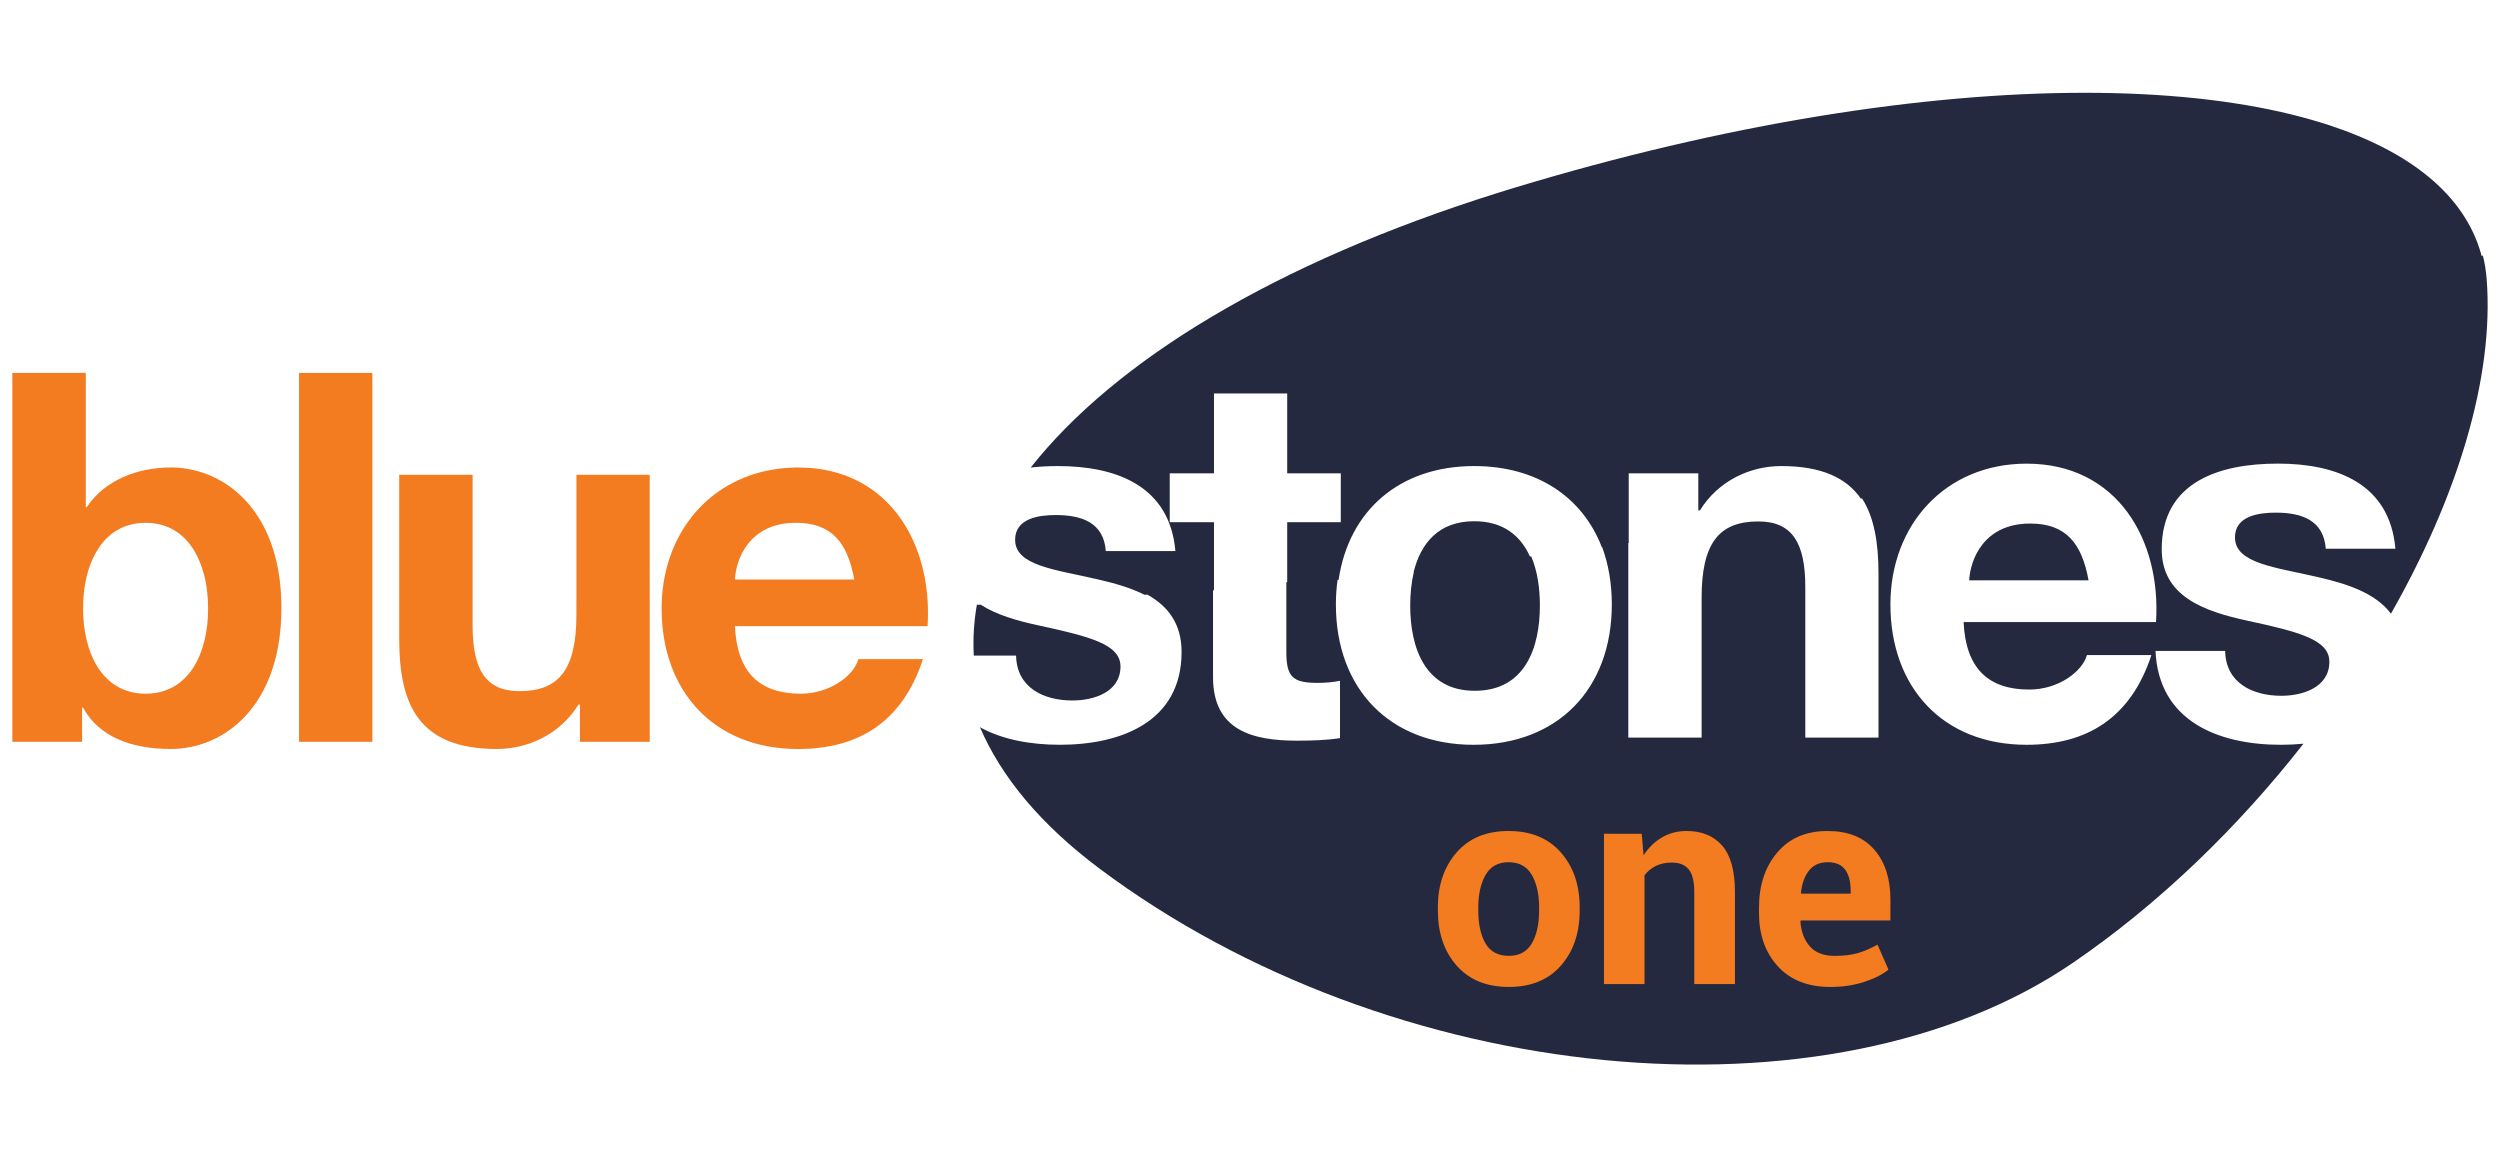 <svg xmlns="http://www.w3.org/2000/svg" xmlns:xlink="http://www.w3.org/1999/xlink" id="Layer_1" x="0px" y="0px" viewBox="0 0 1080 500" style="enable-background:new 0 0 1080 500;" xml:space="preserve"><style type="text/css">	.st0{fill:#F37B20;}	.st1{fill:#25293F;}	.st2{fill:#FFFFFF;}</style><g>	<path class="st0" d="M362.52,204.53c-0.06-0.02-0.12-0.04-0.18-0.06c-1.55-0.48-3.15-0.89-4.8-1.23c-0.05-0.01-0.09-0.02-0.14-0.03  c-0.01,0-0.02,0-0.03-0.01c-0.06-0.01-0.11-0.02-0.17-0.03c-1.35-0.28-2.74-0.5-4.16-0.69c-0.06-0.01-0.11-0.02-0.17-0.03  c-0.02-0.01-0.04-0.01-0.07-0.01c-0.16-0.02-0.32-0.03-0.48-0.05c-0.28-0.03-0.56-0.06-0.84-0.09c-0.04,0-0.07-0.01-0.11-0.01  c-0.07,0-0.13-0.01-0.2-0.02c-0.16-0.02-0.31-0.03-0.47-0.04c-0.27-0.02-0.54-0.05-0.81-0.07c-0.04,0-0.07-0.01-0.11-0.01  c-0.08-0.01-0.16-0.01-0.23-0.01c-0.07-0.01-0.13-0.01-0.2-0.01c-0.38-0.03-0.76-0.05-1.14-0.07c-0.02,0-0.05,0-0.07,0  c-0.08,0-0.15,0-0.23-0.01c-0.1,0-0.2-0.01-0.3-0.01c-0.95-0.04-1.91-0.07-2.88-0.07c-0.54,0-1.08,0-1.61,0.02  c-0.27,0.01-0.52,0.02-0.79,0.03c-0.24,0.01-0.48,0.01-0.72,0.02c-0.11,0-0.21,0.01-0.32,0.02c-0.28,0.01-0.56,0.03-0.84,0.05  c-0.17,0.01-0.34,0.02-0.5,0.03c-0.39,0.02-0.77,0.06-1.16,0.1c-0.13,0.01-0.26,0.02-0.4,0.03h0c-0.12,0.01-0.23,0.03-0.35,0.04  c-0.34,0.03-0.69,0.07-1.03,0.11c-0.05,0-0.09,0.01-0.14,0.01c-0.28,0.03-0.54,0.08-0.82,0.12c-0.5,0.06-0.99,0.13-1.48,0.21  c-0.46,0.07-0.91,0.15-1.37,0.23c-0.52,0.09-1.05,0.19-1.56,0.29c-0.38,0.08-0.76,0.17-1.14,0.25c-0.58,0.13-1.15,0.26-1.72,0.4  c-0.22,0.06-0.44,0.12-0.67,0.18c-25.76,6.93-42.29,29.99-42.29,58.76c0,35.71,22.53,60.7,58.91,60.7  c26.1,0,45.06-11.6,53.98-38.81h-27.88c-2,7.14-12.28,14.92-24.99,14.92c-17.64,0-27.46-9.14-28.35-29.2h83.22  C402.59,240.85,389.68,212.94,362.52,204.53z M369.04,250.37h-51.56c0.47-8.92,6.25-24.53,26.35-24.53  C359.22,225.85,366.15,234.31,369.04,250.37z"></path>	<path class="st0" d="M87.91,204.33c-0.14-0.05-0.28-0.1-0.42-0.14c-0.44-0.15-0.88-0.29-1.32-0.42c-0.21-0.06-0.42-0.12-0.62-0.18  c-0.41-0.12-0.82-0.23-1.23-0.33c-0.27-0.07-0.54-0.13-0.81-0.19c-0.58-0.13-1.16-0.26-1.74-0.36c-0.33-0.06-0.65-0.13-0.97-0.18  c-0.06-0.01-0.11-0.02-0.17-0.03c-0.04-0.01-0.09-0.01-0.13-0.02c-0.13-0.02-0.27-0.04-0.4-0.06c-0.07-0.01-0.13-0.02-0.2-0.03  c-0.11-0.01-0.22-0.03-0.33-0.05c-0.21-0.03-0.42-0.05-0.64-0.08c-0.13-0.01-0.27-0.03-0.4-0.05c-0.07-0.01-0.14-0.01-0.2-0.02  c-0.11-0.01-0.22-0.02-0.33-0.03c-0.02,0-0.04,0-0.05-0.01c-0.16-0.02-0.33-0.03-0.49-0.05c-0.17-0.01-0.34-0.03-0.52-0.04  c-0.18-0.01-0.37-0.02-0.55-0.04c-0.06,0-0.13-0.01-0.19-0.01c-0.13-0.01-0.26-0.01-0.39-0.02c-0.18-0.01-0.36-0.02-0.55-0.02  c-0.12,0-0.24-0.01-0.37-0.01c-0.34-0.01-0.68-0.01-1.03-0.01c-14.28,0-28.56,5.36-36.38,17.17h-0.42v-58.02H5.33v75.36v83.99  h30.13v-14.75h0.42c6.93,12.71,21,17.85,37.96,17.85c23,0,47.73-18.54,47.73-60.91C121.58,229.1,105.91,210.52,87.91,204.33z   M62.92,299.68c-18.74,0-27.03-17.59-27.03-36.81c0-7.74,1.32-15.18,4.09-21.34c0.01,0,0.02,0.01,0.03,0.01  c3.05-6.8,7.86-12.04,14.64-14.37c0.01,0,0.02-0.01,0.04-0.01c0.36-0.12,0.74-0.23,1.11-0.34c0.12-0.03,0.23-0.07,0.35-0.1  c0.3-0.08,0.61-0.15,0.92-0.22c0.18-0.04,0.35-0.08,0.53-0.12c0.27-0.05,0.54-0.1,0.82-0.15c0.28-0.05,0.56-0.09,0.85-0.13  c0.14-0.02,0.27-0.04,0.41-0.05c0.46-0.05,0.93-0.1,1.4-0.13c0.09-0.01,0.17-0.01,0.26-0.01c0.52-0.03,1.05-0.05,1.59-0.05  c0.55,0,1.09,0.02,1.62,0.05c0.06,0,0.12,0.01,0.17,0.01c0.49,0.03,0.98,0.08,1.45,0.13c0.09,0.01,0.18,0.02,0.26,0.03  c0.17,0.02,0.33,0.05,0.5,0.08c0.58,0.09,1.15,0.19,1.71,0.31c0.09,0.02,0.17,0.04,0.26,0.06c9.96,2.32,16.15,10.51,19.01,20.97  c0.02,0,0.03,0,0.05,0.01c1.31,4.76,1.95,10,1.95,15.38C89.92,282.08,81.67,299.68,62.92,299.68z"></path>	<path class="st0" d="M249.01,259.77v5.78c0,23.46-7.35,33.03-24.57,33.03c-14.71,0-20.27-9.35-20.27-28.35v-12.71V205.1h-31.71  v50.28v20.66c0,28.56,8.5,47.52,42.16,47.52c13.39,0,27.25-6.25,35.28-19.17h0.64v16.07h30.14v-59.59V205.1h-31.66V259.77z"></path>	<polygon class="st0" points="129.19,251.78 129.19,320.46 160.86,320.46 160.86,254.5 160.86,161.11 129.19,161.11  "></polygon>	<path class="st1" d="M661.46,240.33c-0.18,0.02-0.35,0.05-0.53,0.07c-4.01-8.92-11.45-15.23-24.09-15.23  c-15.44,0-23.09,9.63-26.15,21.95c0.03,0,0.06-0.01,0.09-0.01c-1.09,4.6-1.57,9.54-1.57,14.5c0,18.32,6.46,36.81,27.88,36.81  c21.68,0,28.14-18.49,28.14-36.81C665.23,254.1,664.17,246.6,661.46,240.33L661.46,240.33z"></path>	<path class="st1" d="M448.13,270.06c-8.86-1.93-17.71-4.46-24.49-8.84c-0.01,0-0.01,0-0.02,0c-0.53,0.01-1.05,0.03-1.59,0.04  c0.06-0.34,0.12-0.67,0.19-1.01c0,0,0-0.01,0-0.01c-0.01-0.01-0.02-0.01-0.03-0.02c-1.42,7.68-1.94,15.36-1.51,23.01h18.27  c0.26,13.82,11.82,19.38,24.36,19.38c9.14,0,20.74-3.57,20.74-14.71C484.04,278.31,470.87,275,448.13,270.06z"></path>	<path class="st1" d="M877.04,226.17c-20.1,0-25.88,15.6-26.35,24.53h51.56C899.36,234.63,892.43,226.17,877.04,226.17z"></path>	<path class="st1" d="M1074.25,120.69c-0.27-3.56-0.83-7.02-1.66-10.36c-0.16,0.11-0.33,0.23-0.49,0.34  c-0.02-0.06-0.03-0.13-0.05-0.19c-0.02-0.06-0.03-0.11-0.05-0.17c-0.09-0.34-0.18-0.67-0.28-1c0,0,0,0,0,0  c-7.28-25.21-30.56-43.78-65.76-55.3h-0.01c-0.49-0.16-0.95-0.31-1.44-0.47c-0.04-0.01-0.07-0.03-0.11-0.03  c-0.42-0.14-0.86-0.27-1.28-0.4c-0.12-0.04-0.24-0.08-0.36-0.11c-0.38-0.12-0.76-0.24-1.14-0.35c-0.16-0.05-0.32-0.1-0.48-0.14  c-0.36-0.11-0.7-0.21-1.07-0.31c-0.17-0.05-0.35-0.1-0.52-0.16c-0.38-0.11-0.77-0.23-1.15-0.33c-0.14-0.04-0.29-0.08-0.43-0.12  c-0.37-0.1-0.73-0.21-1.1-0.31c-0.24-0.06-0.47-0.13-0.71-0.2c-0.29-0.08-0.59-0.16-0.88-0.24c-0.32-0.09-0.67-0.18-1-0.27  c-0.2-0.05-0.41-0.11-0.61-0.16c-0.37-0.1-0.75-0.19-1.13-0.29c-0.21-0.05-0.4-0.1-0.61-0.16c-0.51-0.13-1.02-0.26-1.54-0.39  c-0.04-0.01-0.07-0.02-0.11-0.03c-25.35-6.26-55.61-9.45-89.64-9.45c-69.73,0-155.26,13.38-246.62,41.09  c-1.03,0.32-2.07,0.63-3.1,0.95c-0.19,0.06-0.39,0.12-0.58,0.18c-0.86,0.27-1.71,0.53-2.56,0.8c-0.2,0.06-0.39,0.12-0.59,0.18  C550.59,113.58,481.54,156,445.26,201.98c3.87-0.44,7.82-0.64,11.76-0.64c25.14,0,48.3,8.48,50.75,36.72h-30.06  c-0.89-12.21-10.26-15.56-21.58-15.56c-7.12,0-17.6,1.31-17.6,10.68c0,11.36,17.81,12.89,35.83,17.13  c7.09,1.63,14.11,3.61,20.08,6.64c0.41-0.02,0.82-0.05,1.23-0.08c8.7,4.9,14.77,12.35,14.77,24.75c0,30.31-26.27,40.12-52.6,40.12  c-12.46,0-24.76-2.18-34.49-7.58c9.12,21.36,26.16,42.01,51.64,61.07c126,94.33,315.25,112.67,420.49,40.71  c37.24-25.45,71.37-58.54,99.63-94.67c-3.22,0.32-6.5,0.48-9.77,0.48c-26.75,0-52.82-10.03-54.16-40.56h30.09  c0.22,13.82,11.81,19.39,24.29,19.39c9.14,0,20.72-3.57,20.72-14.71c0-9.58-13.15-12.92-35.87-17.83  c-18.28-4.01-36.55-10.47-36.55-30.75c0-29.43,25.4-37.01,50.14-37.01c25.18,0,48.37,8.47,50.81,36.78h-30.08  c-0.89-12.26-10.25-15.6-21.62-15.6c-7.13,0-17.61,1.33-17.61,10.69c0,11.37,17.83,12.93,35.88,17.16  c12.53,2.87,24.86,6.87,31.5,15.8C1061.56,214.76,1077.5,163.07,1074.25,120.69z M578.88,318.86c-5.35,0.89-12.27,1.11-18.51,1.11  c-19.4,0-36.34-4.46-36.34-27.43v-37.51c0.14-0.01,0.27-0.02,0.41-0.03v-29.41h-19.12v-21.11h19.12v-34.51h31.63v34.51h23.15v21.11  h-23.15v25.9c-0.12,0.01-0.25,0.02-0.37,0.03v30.11c0,10.7,2.68,13.37,13.37,13.37c3.31,0,6.45-0.22,9.81-0.89V318.86z   M636.57,321.75c-36.08,0-59.47-24.07-59.47-60.62c0-3.67,0.26-7.19,0.72-10.6c0.15-0.01,0.3-0.03,0.45-0.04  c4.45-30.09,26.49-49.15,58.57-49.15c26.93,0,46.72,13.23,55.16,35.05c0.05-0.01,0.1-0.02,0.14-0.02  c2.7,7.37,4.16,15.66,4.16,24.76C696.3,297.68,672.91,321.75,636.57,321.75z M811.52,318.65h-31.63v-65.08  c0-18.93-5.56-28.31-20.3-28.31c-17.15,0-24.49,9.59-24.49,32.98v60.41h-31.67V234.6c0.06-0.01,0.12-0.02,0.18-0.03v-30.09h30.06  v16.03h0.68c8.01-12.93,21.79-19.17,35.15-19.17c17.51,0,28.2,5.14,34.41,14.08c0.16-0.04,0.32-0.07,0.49-0.11  c5.26,8.16,7.11,19.26,7.11,32.44V318.65z M931.4,268.73h-83.12c0.89,20.04,10.7,29.16,28.32,29.16c12.69,0,22.96-7.77,24.96-14.9  h27.85c-8.91,27.17-27.85,38.76-53.91,38.76c-36.34,0-58.84-24.96-58.84-60.62c0-34.51,23.82-60.83,58.84-60.83  C914.72,200.29,933.65,233.28,931.4,268.73z"></path>	<g>		<path class="st0" d="M621.15,392.04c0-9.68,2.7-17.61,8.1-23.79c5.4-6.18,12.88-9.26,22.45-9.26c9.6,0,17.12,3.07,22.56,9.24   c5.44,6.16,8.16,14.1,8.16,23.81v1.27c0,9.76-2.71,17.71-8.13,23.85c-5.42,6.14-12.91,9.2-22.47,9.2c-9.6,0-17.11-3.06-22.53-9.2   c-5.42-6.15-8.13-14.1-8.13-23.85V392.04z M638.62,393.31c0,5.92,1.04,10.67,3.12,14.25c2.08,3.58,5.44,5.37,10.08,5.37   c4.52,0,7.83-1.8,9.93-5.4c2.1-3.6,3.15-8.35,3.15-14.22v-1.27c0-5.75-1.06-10.46-3.18-14.1c-2.12-3.64-5.46-5.46-10.02-5.46   c-4.52,0-7.83,1.83-9.93,5.49c-2.1,3.66-3.15,8.36-3.15,14.07V393.31z"></path>		<path class="st0" d="M709.24,360.18l0.78,9.3c2.16-3.31,4.82-5.89,7.98-7.73c3.16-1.84,6.7-2.76,10.62-2.76   c6.56,0,11.68,2.1,15.36,6.33c3.68,4.22,5.52,10.89,5.52,20.01v39.79h-17.58v-39.73c0-4.64-0.81-7.93-2.43-9.86   c-1.62-1.94-4.05-2.9-7.29-2.9c-2.6,0-4.89,0.49-6.87,1.47c-1.98,0.97-3.61,2.32-4.89,4.04v46.99h-17.52v-64.94H709.24z"></path>		<path class="st0" d="M790.73,426.37c-9.68,0-17.24-2.96-22.68-8.9c-5.44-5.95-8.16-13.59-8.16-22.96v-2.4   c0-9.72,2.64-17.68,7.92-23.87c5.28-6.21,12.54-9.28,21.78-9.24c8.72,0,15.41,2.66,20.08,8.01c4.66,5.33,6.99,12.53,6.99,21.57   v9.06h-38.7l-0.18,0.36c0.28,4.44,1.63,8.03,4.05,10.8c2.42,2.77,6.01,4.14,10.77,4.14c3.92,0,7.25-0.41,9.99-1.2   c2.74-0.8,5.57-2.02,8.49-3.67l4.74,10.81c-2.6,2.12-6.12,3.91-10.56,5.33C800.81,425.65,795.97,426.37,790.73,426.37z    M789.59,372.48c-3.52,0-6.23,1.22-8.13,3.64c-1.9,2.42-3.05,5.63-3.45,9.63l0.12,0.3h21.36v-1.32c0-3.81-0.78-6.79-2.34-8.97   C795.59,373.57,793.07,372.48,789.59,372.48z"></path>	</g></g></svg>